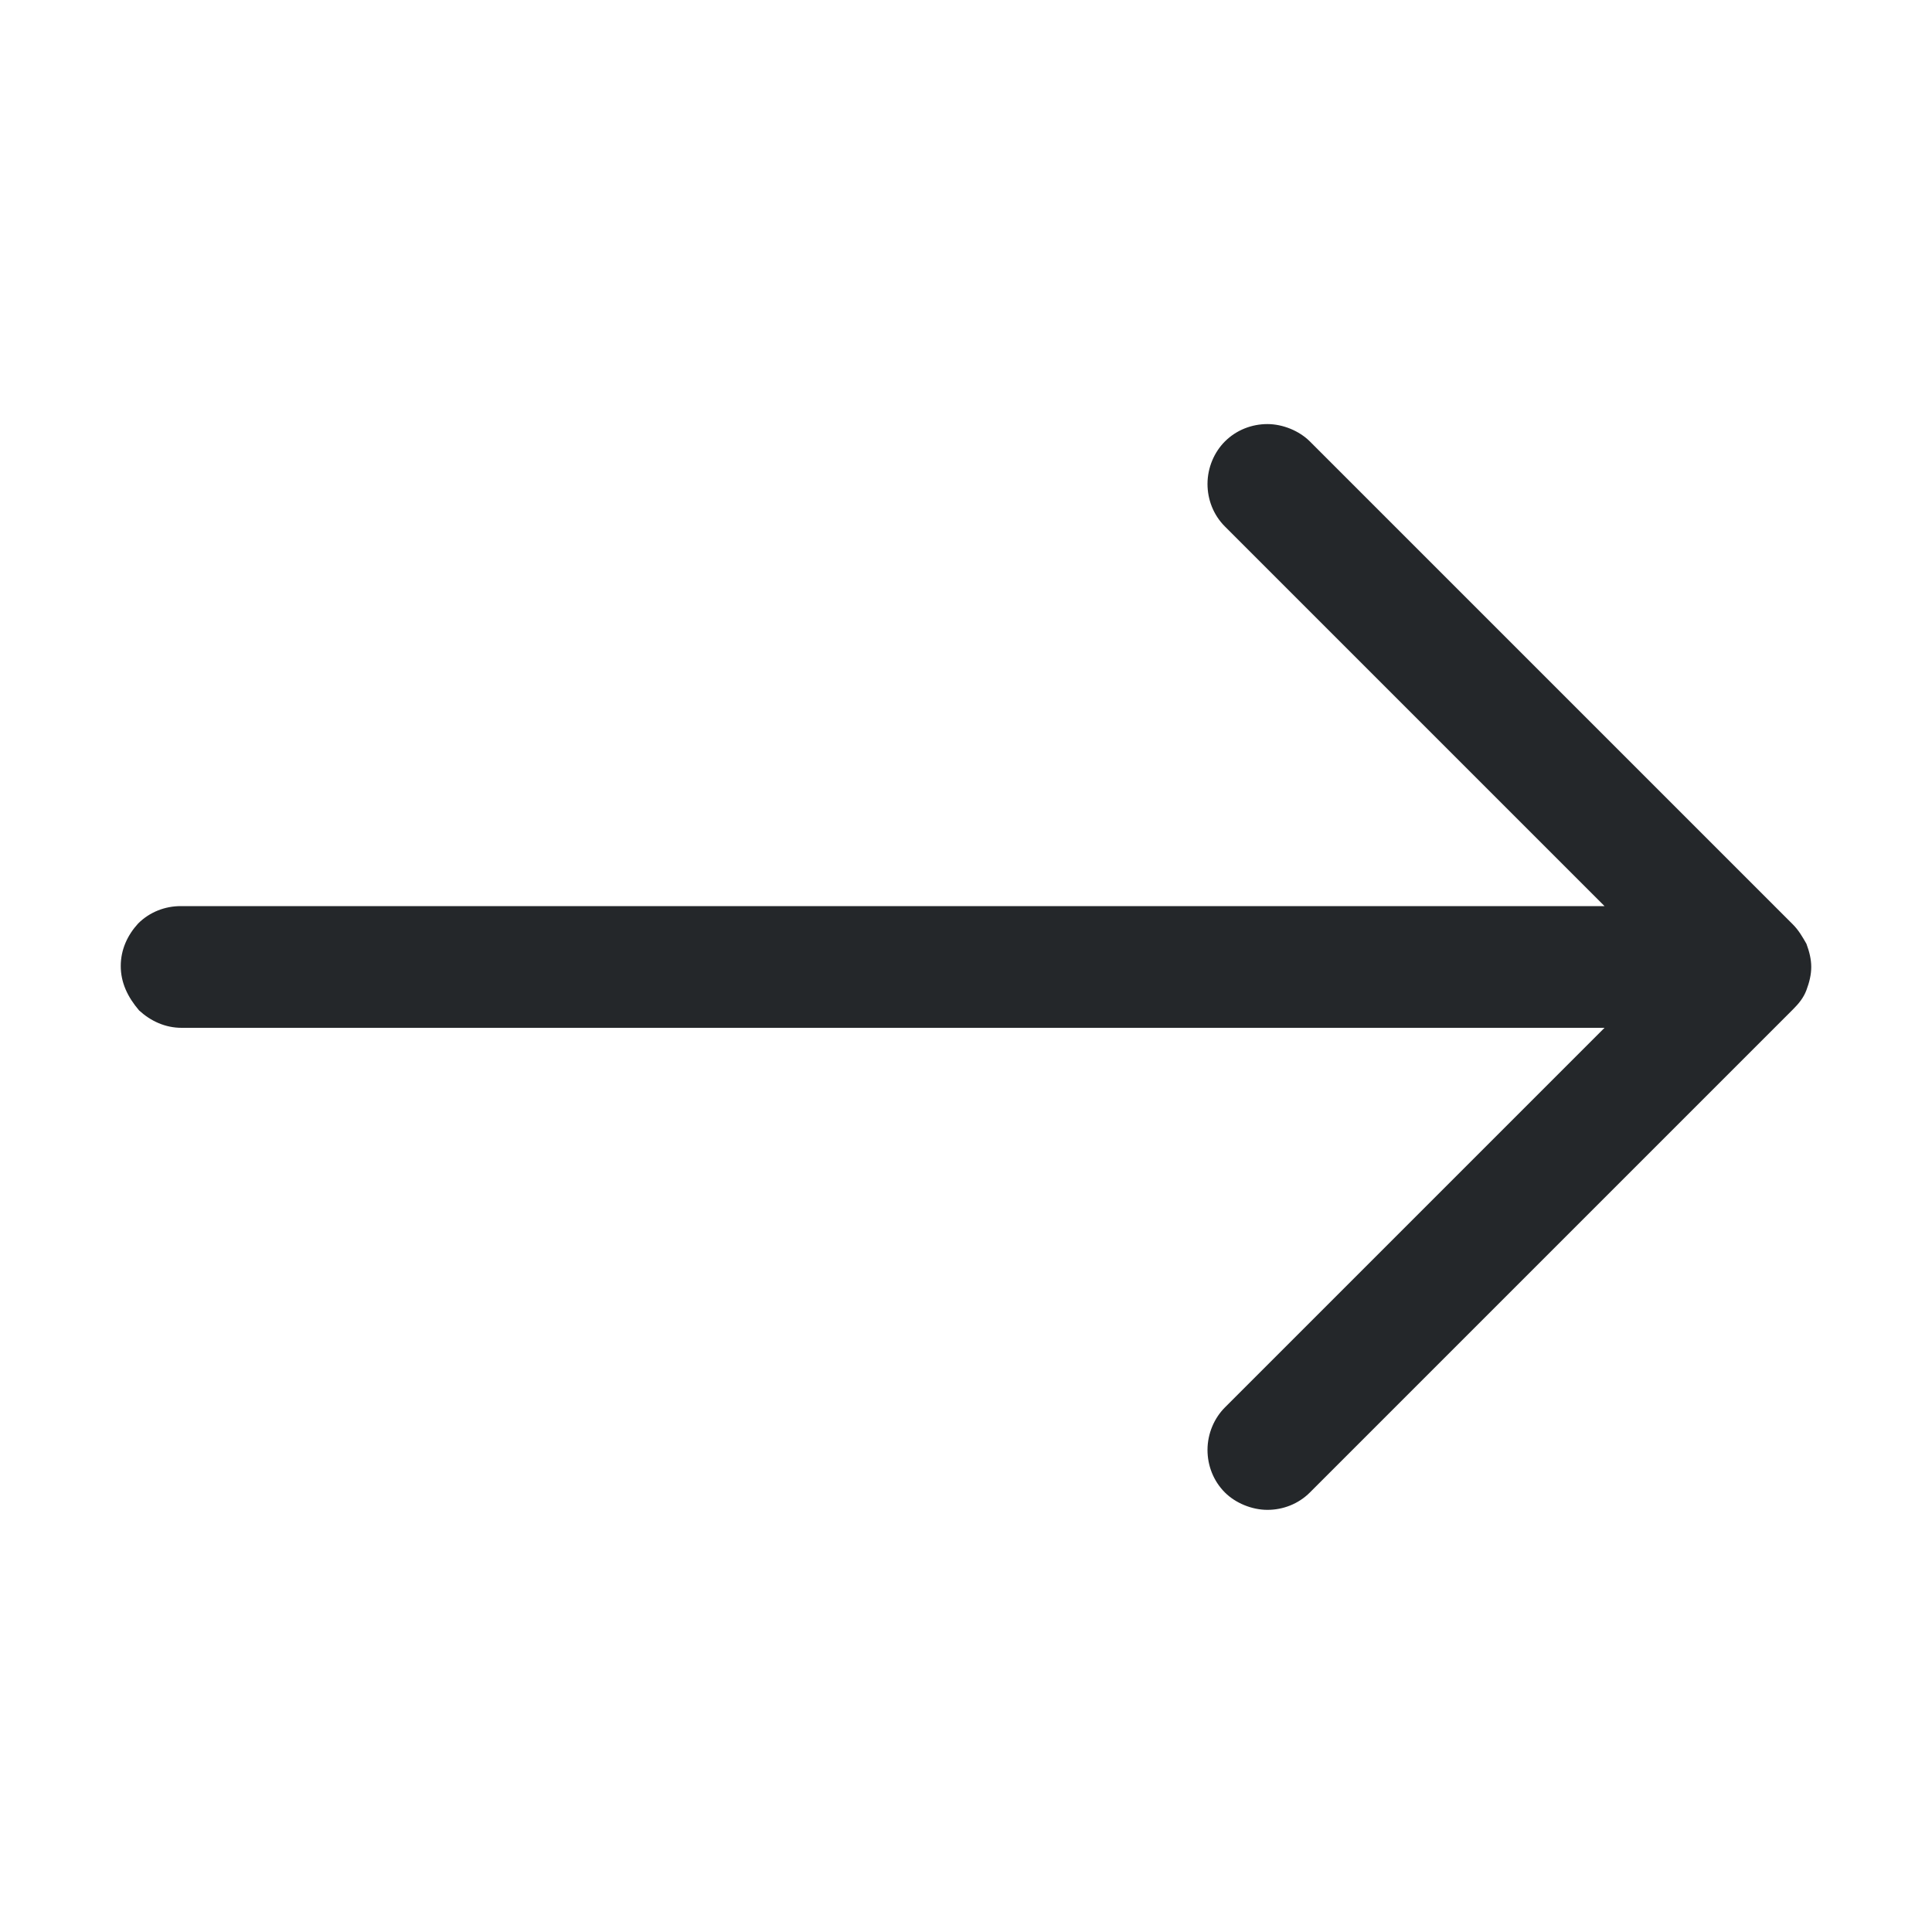<?xml version="1.0" encoding="UTF-8"?> <svg xmlns="http://www.w3.org/2000/svg" xmlns:xlink="http://www.w3.org/1999/xlink" version="1.1" id="Layer_1" x="0px" y="0px" viewBox="0 0 200 200" style="enable-background:new 0 0 200 200;" xml:space="preserve"> <style type="text/css"> .st0{fill-rule:evenodd;clip-rule:evenodd;fill:#24272A;} </style> <path class="st0" d="M12.5,100c0-1.7,0.7-3.2,1.8-4.4c1.2-1.2,2.8-1.8,4.4-1.8h147.4l-39.3-39.3c-1.2-1.2-1.8-2.8-1.8-4.4 c0-1.7,0.7-3.3,1.8-4.4c1.2-1.2,2.8-1.8,4.4-1.8s3.3,0.7,4.4,1.8l50,50c0.6,0.6,1,1.3,1.4,2c0.3,0.8,0.5,1.6,0.5,2.4 c0,0.8-0.2,1.6-0.5,2.4c-0.3,0.8-0.8,1.4-1.4,2l-50,50c-1.2,1.2-2.8,1.8-4.4,1.8s-3.3-0.7-4.4-1.8c-1.2-1.2-1.8-2.8-1.8-4.4 c0-1.7,0.7-3.3,1.8-4.4l39.3-39.3H18.8c-1.7,0-3.2-0.7-4.4-1.8C13.2,103.2,12.5,101.7,12.5,100z"></path> </svg> 